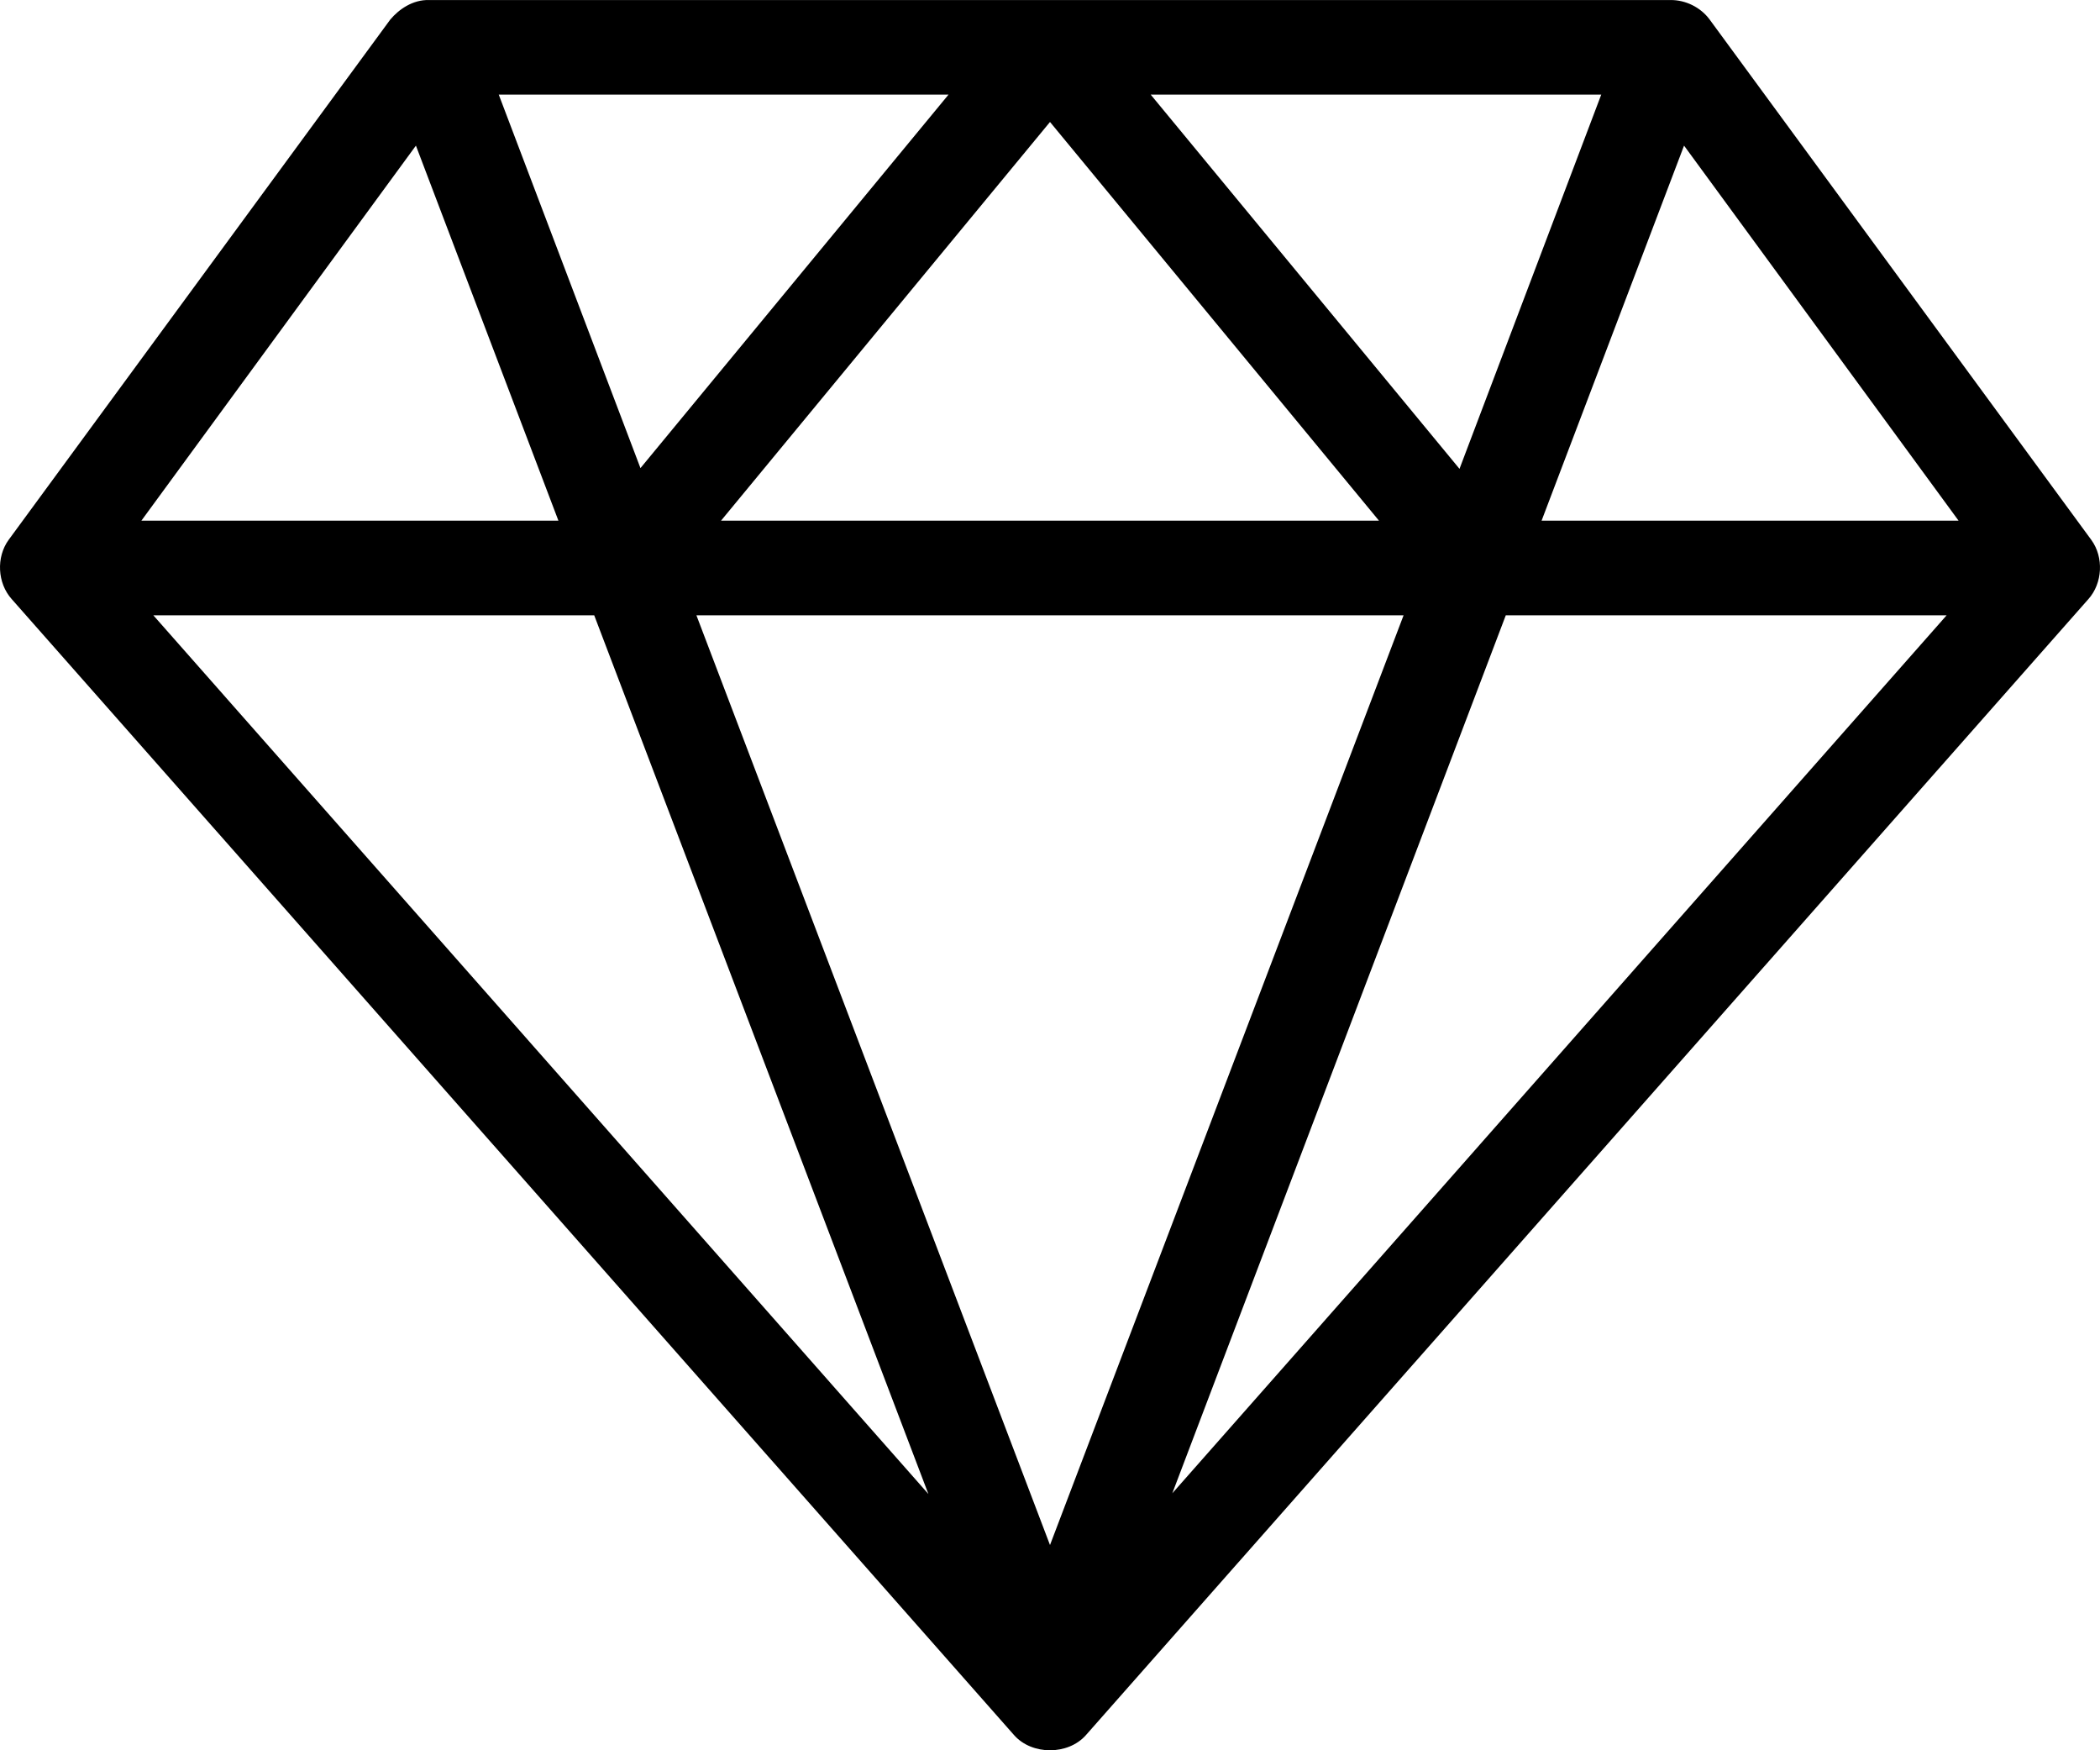 <?xml version="1.0" encoding="UTF-8"?>
<svg xmlns="http://www.w3.org/2000/svg" xmlns:xlink="http://www.w3.org/1999/xlink" width="54px" height="45px" viewBox="0 0 54 45" version="1.1">
  <title>Fill 1 Copy 8</title>
  <g id="Page-1" stroke="none" stroke-width="1" fill="none" fill-rule="evenodd">
    <g id="wille-wislany-mokotow-home" transform="translate(-538, -4749)" fill="#000000">
      <path d="M548.043,4749.493 L538.222,4762.88 C537.899,4763.325 537.932,4763.99 538.299,4764.401 L564.079,4793.613 C564.537,4794.129 565.463,4794.129 565.921,4793.613 L591.701,4764.404 C592.068,4763.993 592.101,4763.327 591.778,4762.883 L581.957,4749.495 C581.727,4749.188 581.345,4748.998 580.959,4749.001 L549.041,4749.001 C548.609,4748.986 548.252,4749.248 548.043,4749.495 L548.043,4749.493 Z M550.825,4751.432 L562.391,4751.432 L554.469,4761.035 L550.825,4751.432 Z M567.589,4751.432 L579.175,4751.432 L575.53,4761.054 L567.589,4751.432 Z M565,4752.136 L573.459,4762.386 L556.541,4762.386 L565,4752.136 Z M548.695,4752.744 L552.359,4762.386 L541.636,4762.386 L548.695,4752.744 Z M581.304,4752.744 L588.363,4762.386 L577.641,4762.386 L581.304,4752.744 Z M541.943,4764.82 L553.28,4764.82 L561.873,4787.411 L541.943,4764.82 Z M555.908,4764.82 L574.092,4764.82 L565,4788.723 L555.908,4764.82 Z M576.72,4764.82 L588.056,4764.82 L568.145,4787.393 L576.72,4764.82 Z" id="Fill-1-Copy-8"></path>
    </g>
  </g>
</svg>
